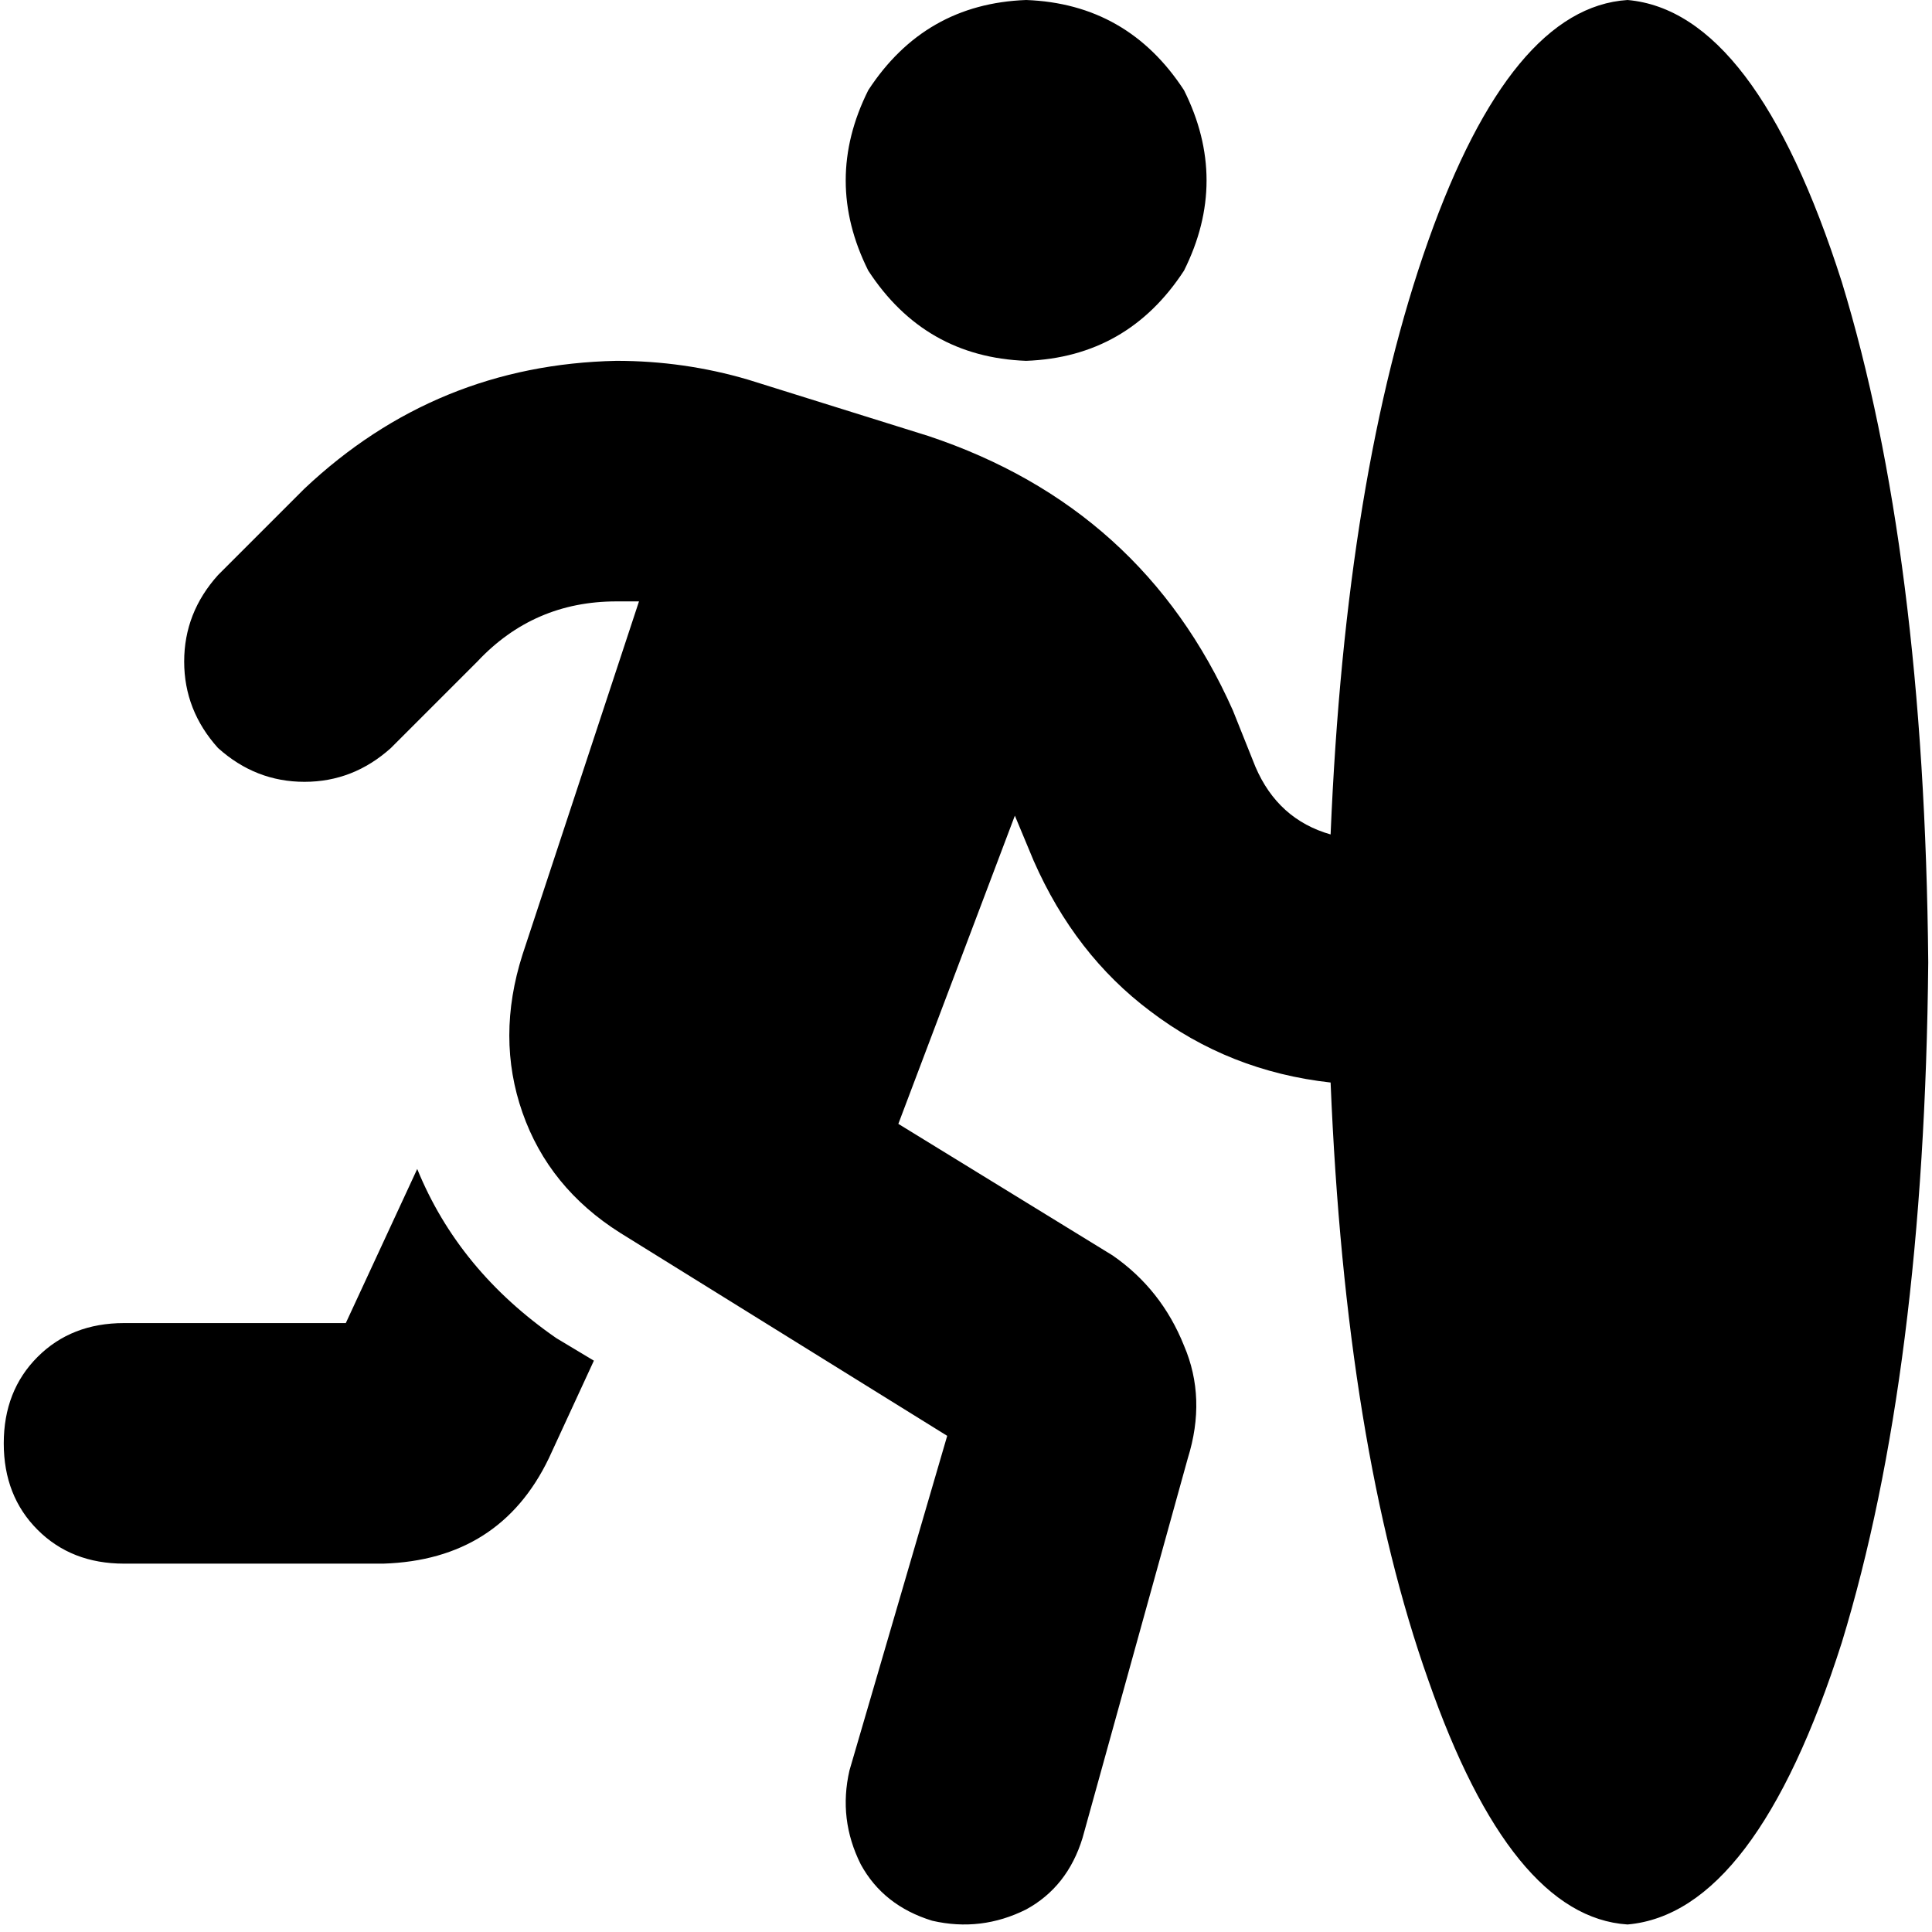<svg xmlns="http://www.w3.org/2000/svg" viewBox="0 0 512 512">
  <path d="M 271.938 0 Q 298.833 0.996 313.774 23.907 Q 325.728 47.813 313.774 71.72 Q 298.833 94.63 271.938 95.626 Q 245.043 94.63 230.101 71.72 Q 218.148 47.813 230.101 23.907 Q 245.043 0.996 271.938 0 L 271.938 0 Z M 163.362 159.377 Q 141.447 159.377 126.506 175.315 L 103.595 198.226 L 103.595 198.226 Q 93.634 207.191 80.685 207.191 Q 67.735 207.191 57.774 198.226 Q 48.809 188.265 48.809 175.315 Q 48.809 162.366 57.774 152.405 L 80.685 129.494 L 80.685 129.494 Q 115.549 96.623 163.362 95.626 Q 181.292 95.626 198.226 100.607 L 246.039 115.549 L 246.039 115.549 Q 302.817 134.475 326.724 188.265 L 332.7 203.206 L 332.7 203.206 Q 338.677 217.152 352.623 221.136 Q 356.607 125.51 378.521 63.751 Q 400.436 1.992 431.315 0 Q 465.183 2.988 488.093 74.708 Q 510.008 146.428 511.004 255.004 Q 510.008 363.58 488.093 435.3 Q 465.183 507.019 431.315 510.008 Q 400.436 508.016 378.521 445.261 Q 356.607 383.502 352.623 286.879 Q 325.728 283.891 304.809 267.953 Q 284.887 253.012 273.93 228.109 L 268.949 216.156 L 268.949 216.156 L 238.07 297.837 L 238.07 297.837 L 294.848 332.7 L 294.848 332.7 Q 307.798 341.665 313.774 356.607 Q 319.751 370.553 314.77 386.49 L 286.879 487.097 L 286.879 487.097 Q 282.895 500.047 271.938 506.023 Q 259.984 512 247.035 509.012 Q 234.086 505.027 228.109 494.07 Q 222.132 482.117 225.121 469.167 L 251.019 380.514 L 251.019 380.514 L 164.358 326.724 L 164.358 326.724 Q 145.432 314.77 138.459 294.848 Q 131.486 274.926 138.459 253.012 L 169.339 159.377 L 169.339 159.377 Q 166.35 159.377 163.362 159.377 L 163.362 159.377 Z M 110.568 309.79 Q 121.525 336.685 147.424 354.615 L 157.385 360.591 L 157.385 360.591 L 145.432 386.49 L 145.432 386.49 Q 132.482 413.385 101.603 414.381 L 32.872 414.381 L 32.872 414.381 Q 18.926 414.381 9.961 405.416 Q 0.996 396.451 0.996 382.506 Q 0.996 368.56 9.961 359.595 Q 18.926 350.63 32.872 350.63 L 91.642 350.63 L 91.642 350.63 L 110.568 309.79 L 110.568 309.79 Z" />
</svg>